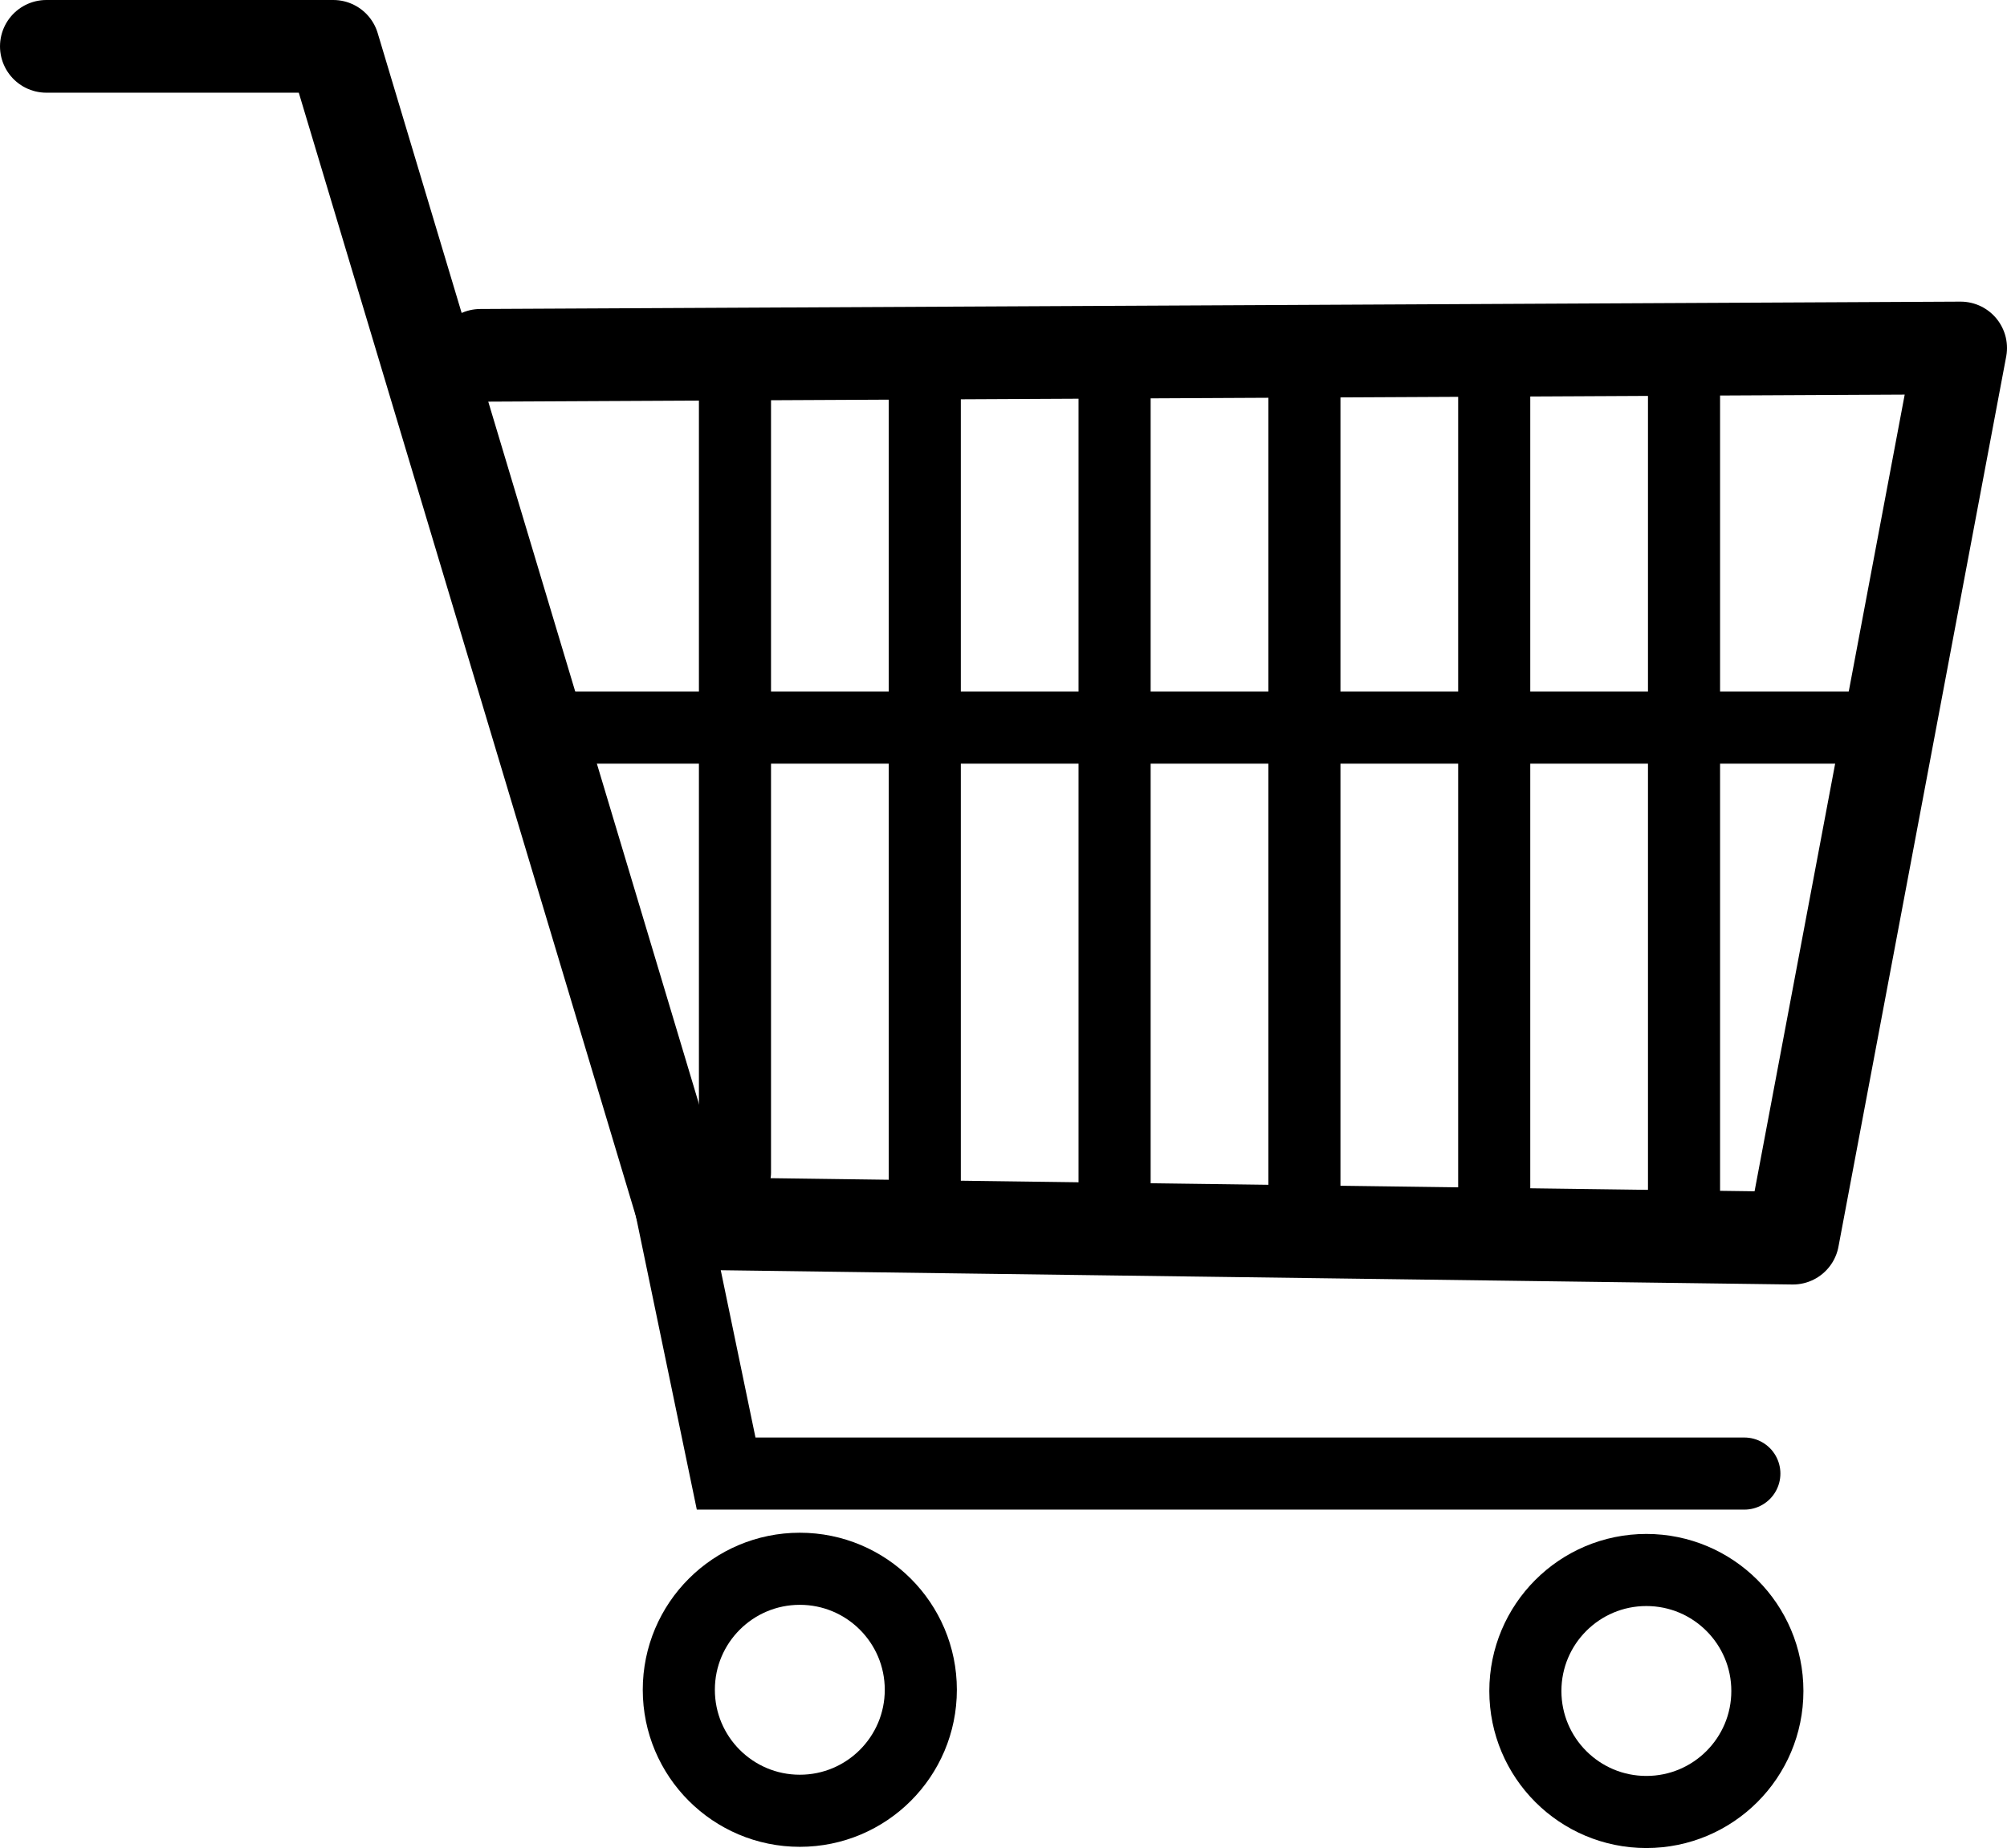 <svg id="Layer_1" data-name="Layer 1" xmlns="http://www.w3.org/2000/svg" width="68.741mm" height="63.298mm" viewBox="0 0 194.857 179.429">
<defs>
<style>.cls-1,.cls-2{fill:none;stroke:#000;stroke-linecap:round;}.cls-1{stroke-linejoin:round;stroke-width:9px;}.cls-2{stroke-miterlimit:10;stroke-width:7px;}</style>
</defs>
<polyline class="cls-1" points="4.5 4.5 32.357 4.5 66.643 118.786 174.071 120.214 190.357 33.786 46.643 34.5"/>
<polyline class="cls-2" points="62.643 105.214 70.5 143.071 169.357 143.071"/>
<circle class="cls-2" cx="77.653" cy="164.063" r="11.748"/>
<circle class="cls-2" cx="159.844" cy="164.181" r="11.748"/>
<line class="cls-2" x1="163.5" y1="34.202" x2="163.5" y2="117.345"/>
<line class="cls-2" x1="52.214" y1="70.643" x2="179.786" y2="70.643"/>
<line class="cls-2" x1="145.071" y1="34.202" x2="145.071" y2="117.345"/>
<line class="cls-2" x1="126.643" y1="34.202" x2="126.643" y2="117.345"/>
<line class="cls-2" x1="108.214" y1="34.202" x2="108.214" y2="117.345"/>
<line class="cls-2" x1="89.786" y1="34.202" x2="89.786" y2="117.345"/>
<line class="cls-2" x1="71.357" y1="37.702" x2="71.357" y2="113.845"/>
</svg>